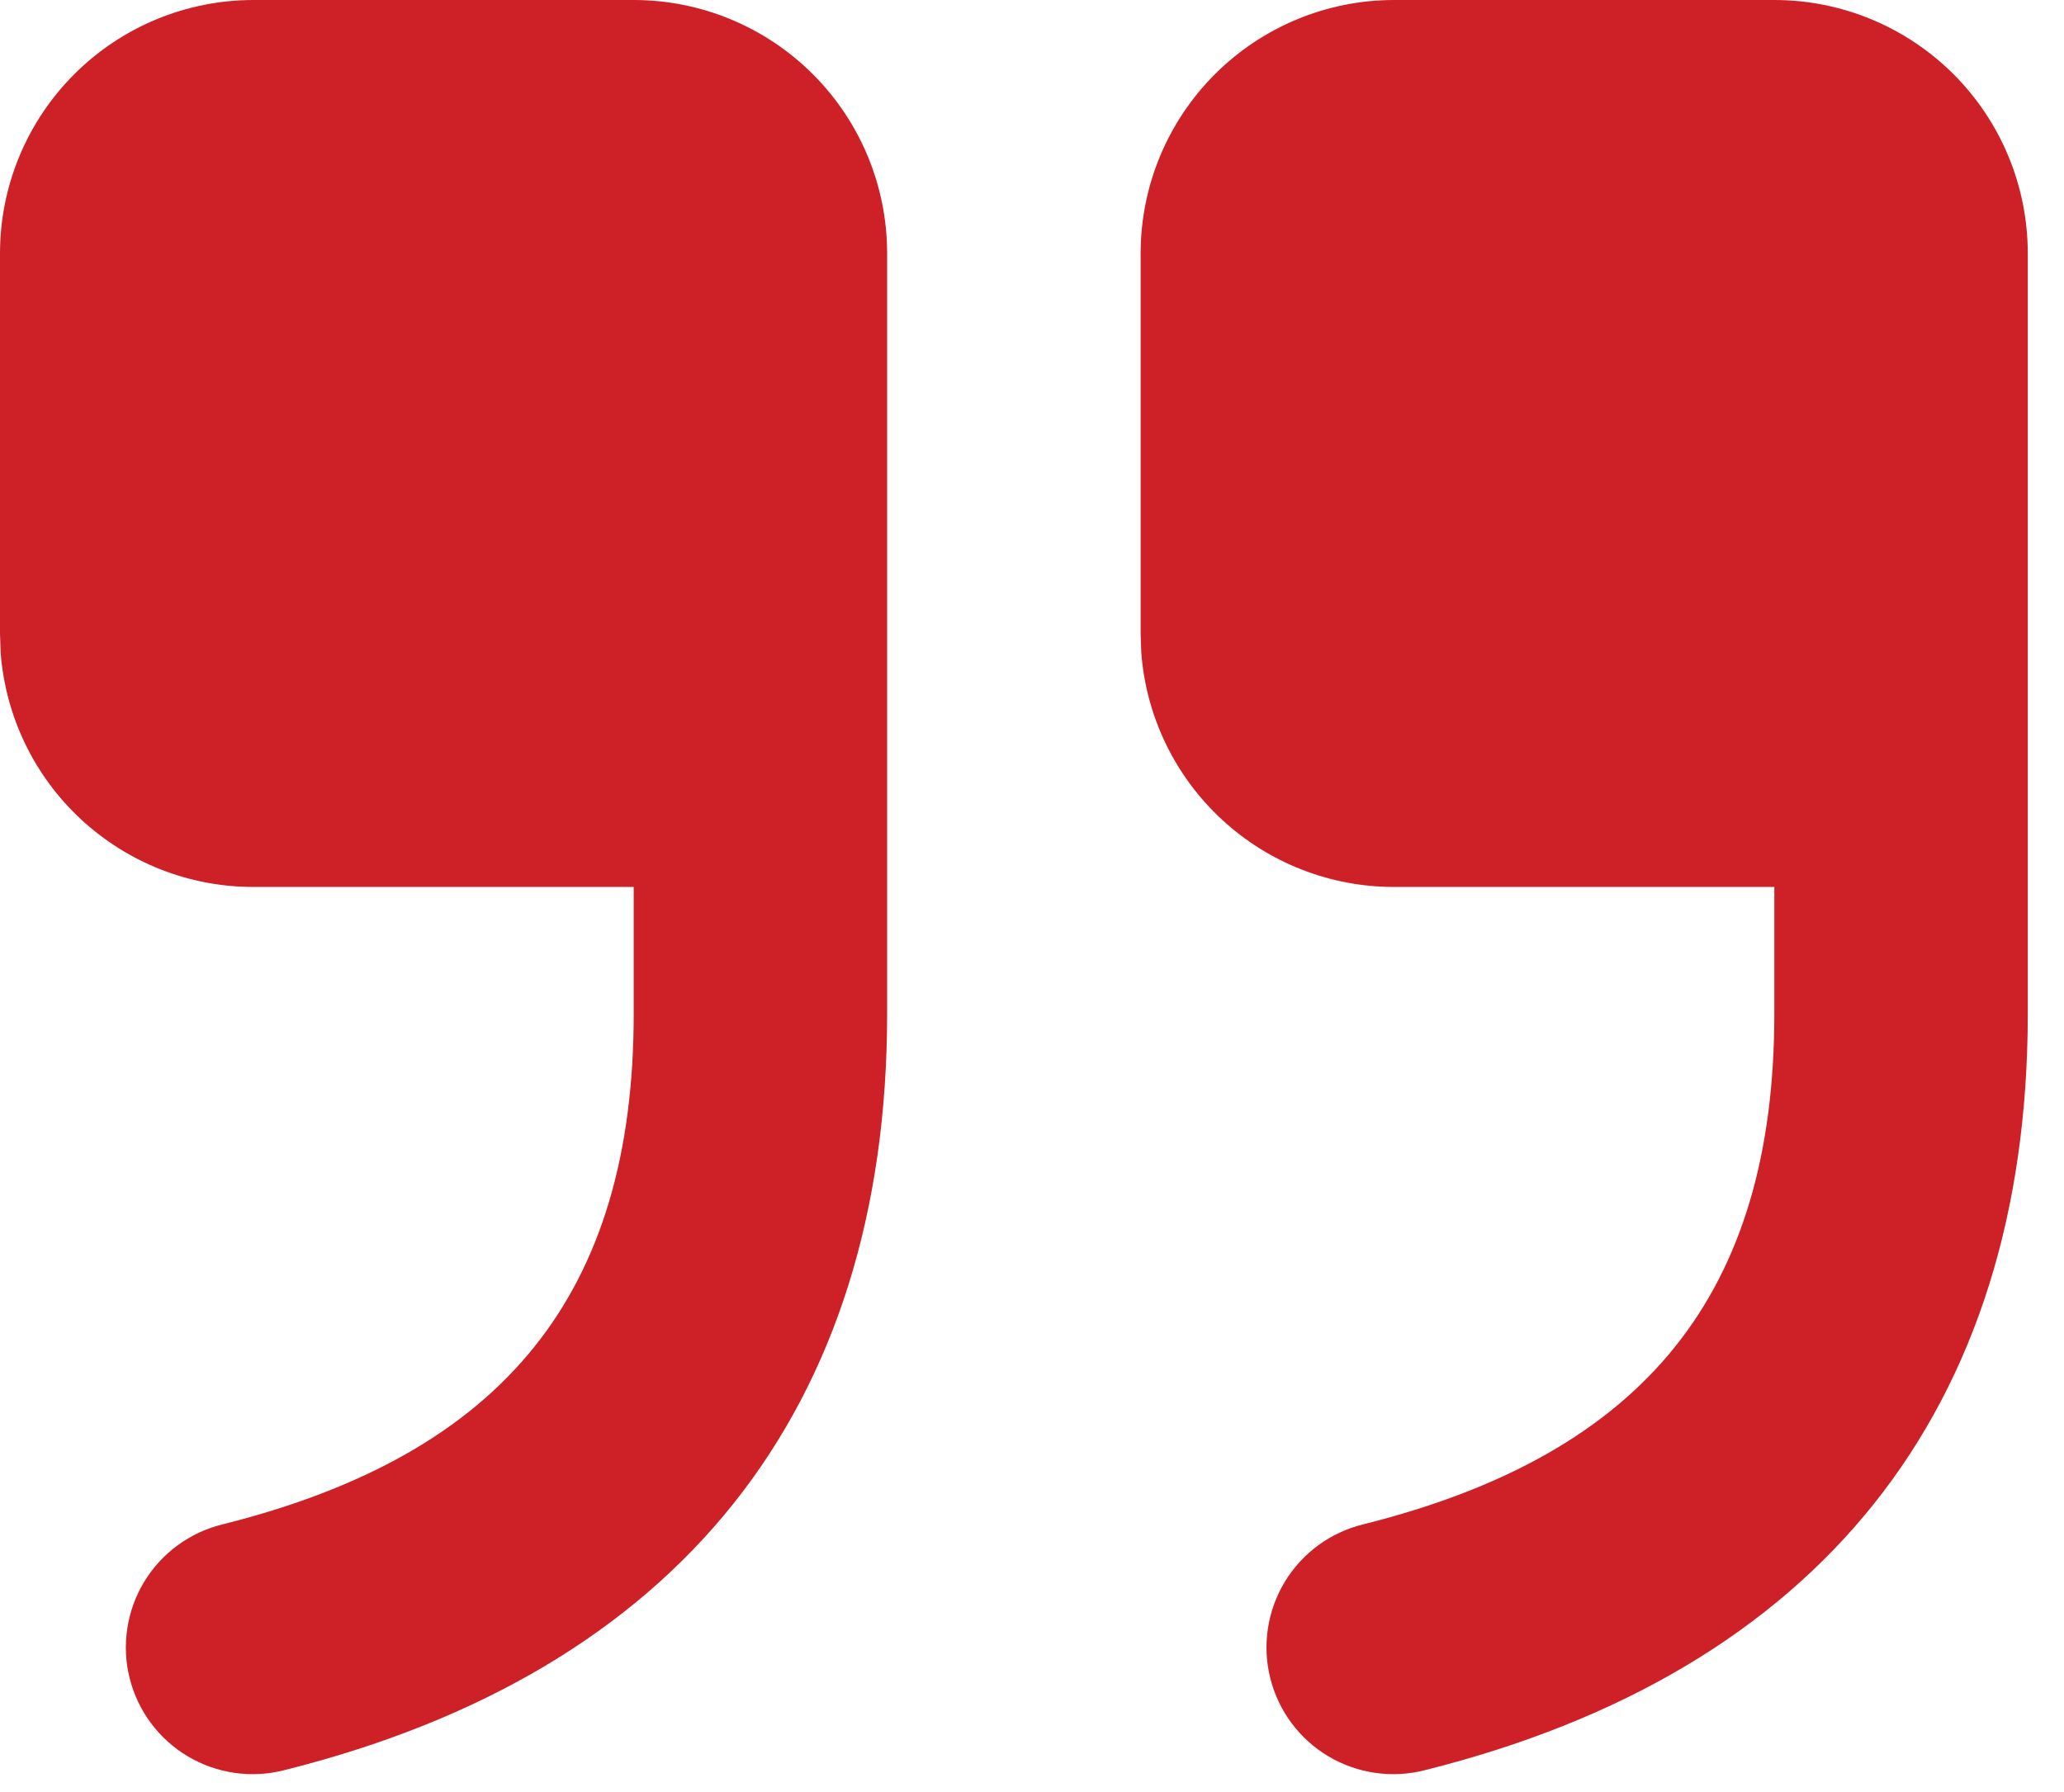 <svg width="38" height="33" viewBox="0 0 38 33" fill="none" xmlns="http://www.w3.org/2000/svg">
<path d="M11.667 0C12.904 0 14.091 0.492 14.966 1.367C15.842 2.242 16.333 3.429 16.333 4.667V18.667C16.333 25.97 12.483 30.784 5.234 32.597C4.936 32.674 4.625 32.691 4.321 32.647C4.016 32.604 3.723 32.5 3.458 32.343C3.194 32.186 2.963 31.978 2.779 31.731C2.595 31.484 2.462 31.203 2.387 30.904C2.312 30.606 2.297 30.295 2.343 29.991C2.389 29.686 2.494 29.394 2.653 29.131C2.813 28.867 3.022 28.638 3.271 28.456C3.519 28.274 3.801 28.143 4.1 28.07C9.296 26.77 11.667 23.807 11.667 18.667V16.333H4.667C3.489 16.334 2.355 15.889 1.492 15.088C0.629 14.288 0.1 13.191 0.012 12.017L0 11.667V4.667C0 3.429 0.492 2.242 1.367 1.367C2.242 0.492 3.429 0 4.667 0H11.667ZM32.667 0C33.904 0 35.091 0.492 35.967 1.367C36.842 2.242 37.333 3.429 37.333 4.667V18.667C37.333 25.97 33.483 30.784 26.234 32.597C25.936 32.674 25.625 32.691 25.321 32.647C25.016 32.604 24.723 32.5 24.458 32.343C24.194 32.186 23.963 31.978 23.779 31.731C23.595 31.484 23.462 31.203 23.387 30.904C23.312 30.606 23.297 30.295 23.343 29.991C23.389 29.686 23.494 29.394 23.653 29.131C23.813 28.867 24.022 28.638 24.27 28.456C24.519 28.274 24.8 28.143 25.1 28.07C30.296 26.77 32.667 23.807 32.667 18.667V16.333H25.667C24.489 16.334 23.355 15.889 22.492 15.088C21.629 14.288 21.1 13.191 21.012 12.017L21 11.667V4.667C21 3.429 21.492 2.242 22.367 1.367C23.242 0.492 24.429 0 25.667 0H32.667Z" fill="#CE2127"></path>
</svg>
